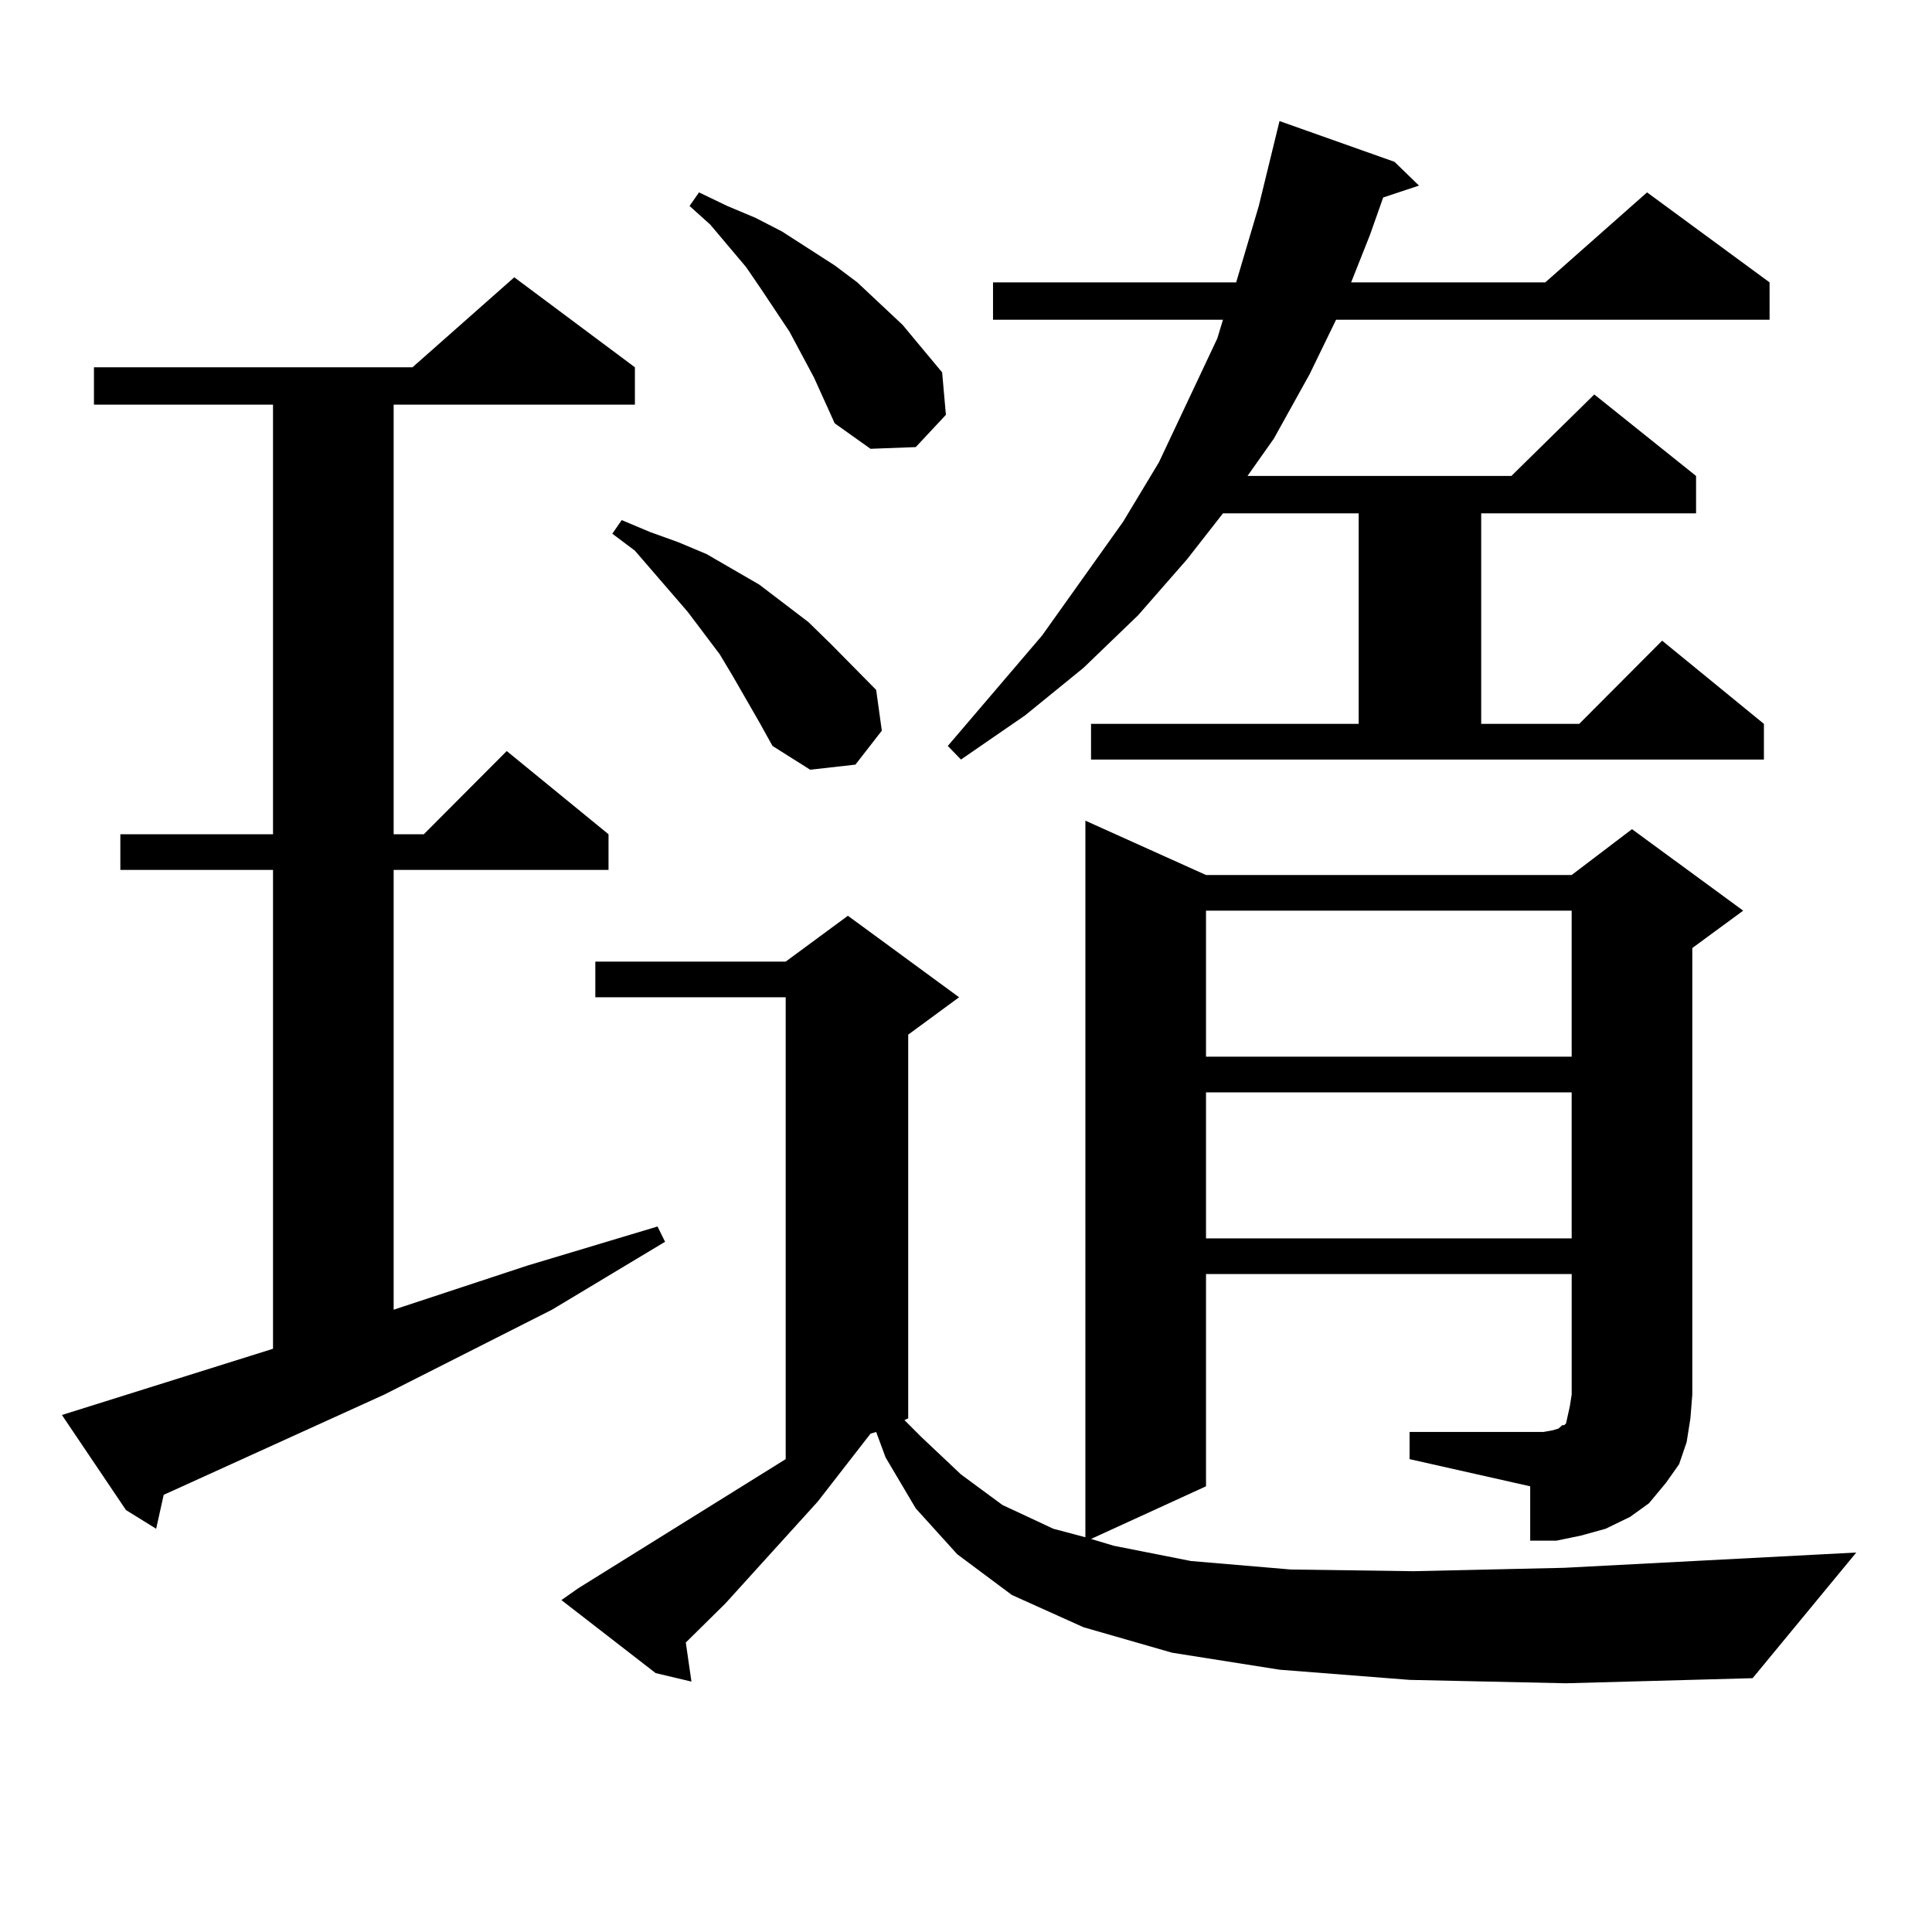 <?xml version="1.0" encoding="utf-8"?>
<!-- Generator: Adobe Illustrator 16.0.0, SVG Export Plug-In . SVG Version: 6.00 Build 0)  -->
<!DOCTYPE svg PUBLIC "-//W3C//DTD SVG 1.1//EN" "http://www.w3.org/Graphics/SVG/1.1/DTD/svg11.dtd">
<svg version="1.1" id="图层_1" xmlns="http://www.w3.org/2000/svg" xmlns:xlink="http://www.w3.org/1999/xlink" x="0px" y="0px"
	 width="1000px" height="1000px" viewBox="0 0 1000 1000" enable-background="new 0 0 1000 1000" xml:space="preserve">
<path d="M32.048,732.395l109.266-34.277V450.266H62.291v-18.457h79.022V209.445H48.633v-19.336h164.874l52.682-46.582l62.438,46.582
	v19.336H203.751v222.363h15.609l42.926-43.066l52.682,43.066v18.457H203.751v227.637l69.267-22.852l67.315-20.215l3.902,7.91
	L285.7,677.902l-86.827,43.945l-108.29,49.219l-5.854,2.637l-3.902,17.578l-15.609-9.668L32.048,732.395z M729.592,741.184h69.267
	l4.878-0.879l2.927-0.879l1.951-1.758h0.976l0.976-0.879l0.976-4.395l0.976-4.395l0.976-6.152v-62.402H624.229v109.863
	l-59.511,27.246l11.707,3.516l39.999,7.91l51.706,4.395l63.413,0.879l78.047-1.758l151.216-7.91l-53.657,65.039l-96.583,2.637
	l-80.974-1.758l-67.315-5.273l-55.608-8.789l-45.853-13.184l-37.072-16.699l-28.292-21.094l-21.463-23.73l-15.609-26.367
	l-4.878-13.184l-2.927,0.879l-27.316,35.156l-47.804,52.734l-20.487,20.215l2.927,20.215l-18.536-4.395l-48.779-37.793l8.78-6.152
	l107.314-66.797V516.184h-98.534v-18.457h98.534l32.194-23.73l57.56,42.188l-26.341,19.336v198.633l-1.951,0.879l8.78,8.789
	l20.487,19.336l21.463,15.82l26.341,12.305l16.585,4.395V424.777l62.438,28.125h189.264l31.219-23.73l57.56,42.188l-26.341,19.336
	v231.152l-0.976,12.305l-1.951,12.305l-3.902,11.426l-6.829,9.668l-8.78,10.547l-9.756,7.031l-12.683,6.152l-12.683,3.516
	l-12.683,2.637h-13.658v-28.125l-62.438-14.063V741.184z M379.356,350.07l-6.829-11.426l-16.585-21.973l-27.316-31.641
	l-11.707-8.789l4.878-7.031l14.634,6.152l14.634,5.273l14.634,6.152l13.658,7.91l13.658,7.91l25.365,19.336l11.707,11.426
	l23.414,23.73l2.927,21.094l-13.658,17.578l-23.414,2.637l-19.512-12.305l-6.829-12.305L379.356,350.07z M421.307,195.383
	l-12.683-23.73L393.99,149.68l-7.805-11.426l-18.536-21.973l-10.731-9.668l4.878-7.031l14.634,7.031l14.634,6.152l13.658,7.031
	l27.316,17.578l11.707,8.789l23.414,21.973l20.487,24.609l1.951,21.973l-15.609,16.699l-23.414,0.879l-18.536-13.184
	L421.307,195.383z M564.718,374.68h138.533V265.695h-70.242l-18.536,23.73l-25.365,29.004l-28.292,27.246l-30.243,24.609
	l-33.17,22.852l-6.829-7.031l48.779-57.129l41.95-58.887l18.536-30.762l30.243-64.16l2.927-9.668H513.987v-19.336h125.851
	l11.707-39.551l10.731-43.945l59.511,21.094l12.683,12.305l-18.536,6.152l-6.829,19.336l-9.756,24.609h100.485l52.682-46.582
	l63.413,46.582V165.5H691.544l-13.658,28.125l-18.536,33.398l-13.658,19.336h136.582l42.926-42.188l52.682,42.188v19.336H766.664
	V374.68h50.73l42.926-43.066l52.682,43.066v18.457H564.718V374.68z M624.229,471.359v75.586h189.264v-75.586H624.229z
	 M624.229,565.402v75.586h189.264v-75.586H624.229z"/>
</svg>
